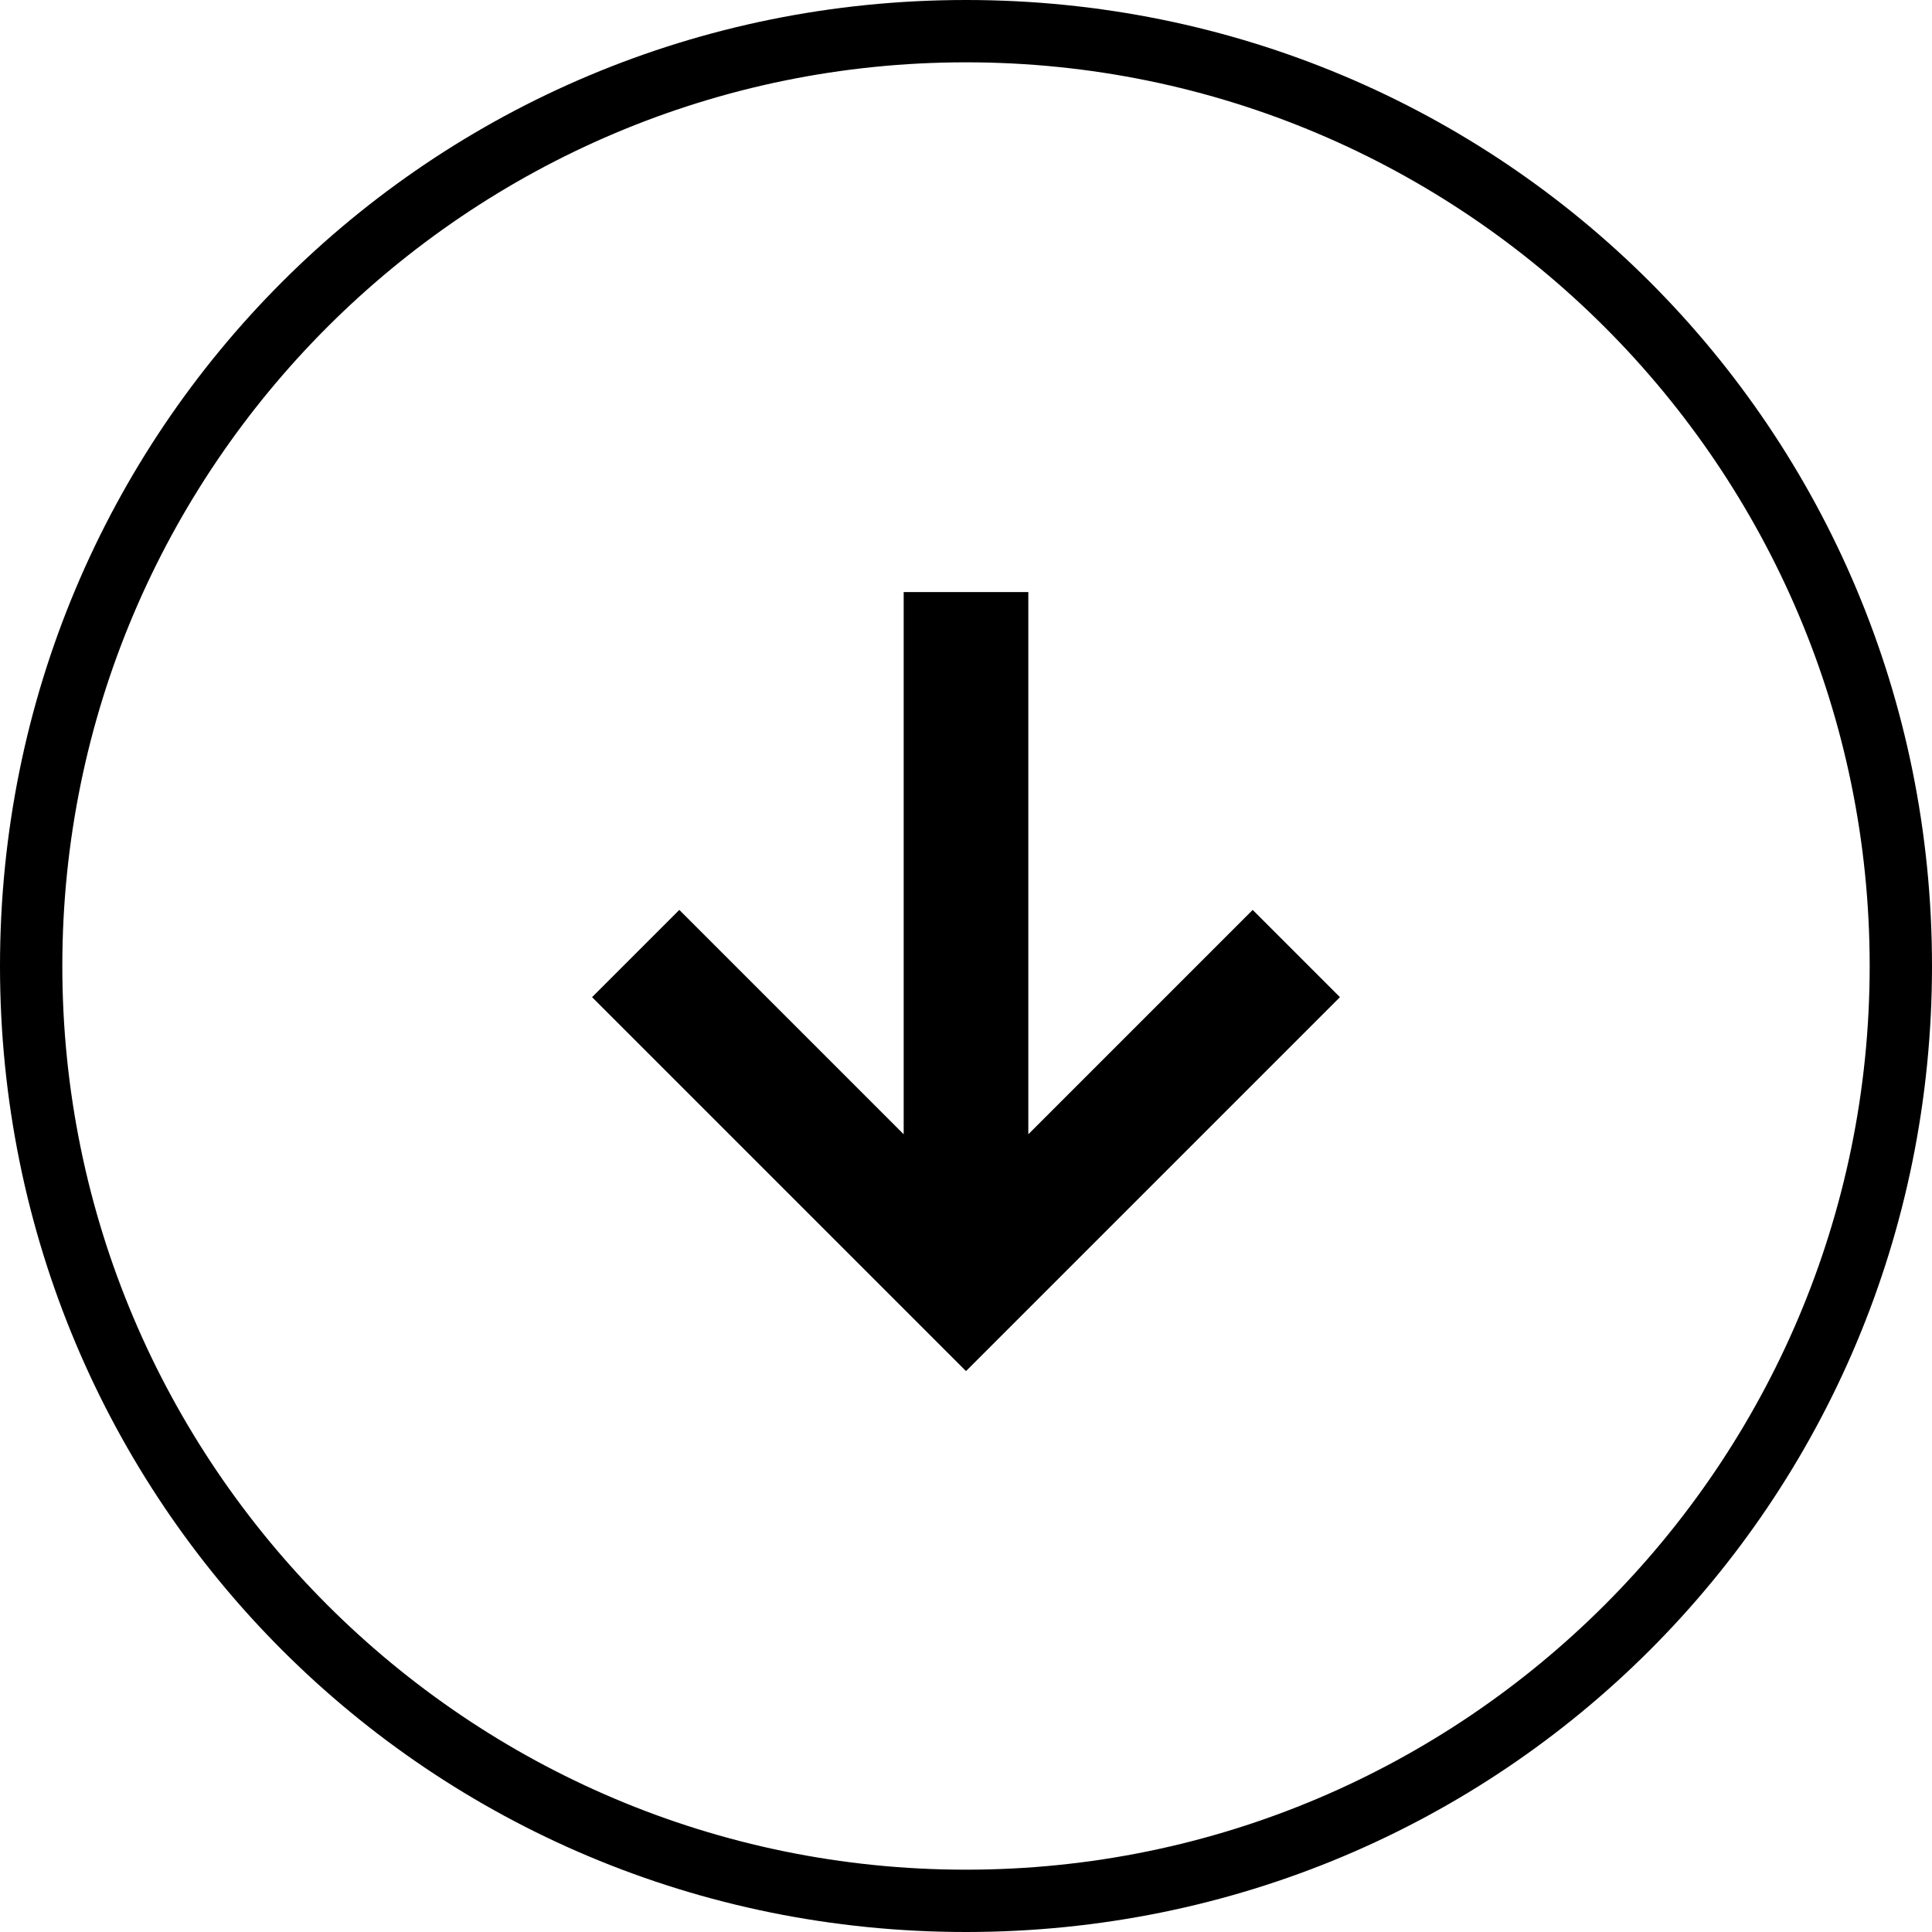 <?xml version="1.0" encoding="UTF-8"?>
<svg id="Layer_1" xmlns="http://www.w3.org/2000/svg" version="1.1" viewBox="0 0 31 31">
  <!-- Generator: Adobe Illustrator 29.5.1, SVG Export Plug-In . SVG Version: 2.1.0 Build 141)  -->
  <defs>
    <style>
      .st0 {
        fill-rule: evenodd;
      }
    </style>
  </defs>
  <path d="M21.5,16l-1.4-1.4-3.6,3.6v-8.7h-2v8.7l-3.6-3.6-1.4,1.4,6,6,6-6Z"/>
  <path class="st0" d="M1,15.5c0,8,6.5,14.5,14.5,14.5s14.5-6.5,14.5-14.5S23.5,1,15.5,1,1,7.5,1,15.5ZM15.5,31C6.9,31,0,24.1,0,15.5S6.9,0,15.5,0s15.5,6.9,15.5,15.5-6.9,15.5-15.5,15.5Z"/>
</svg>